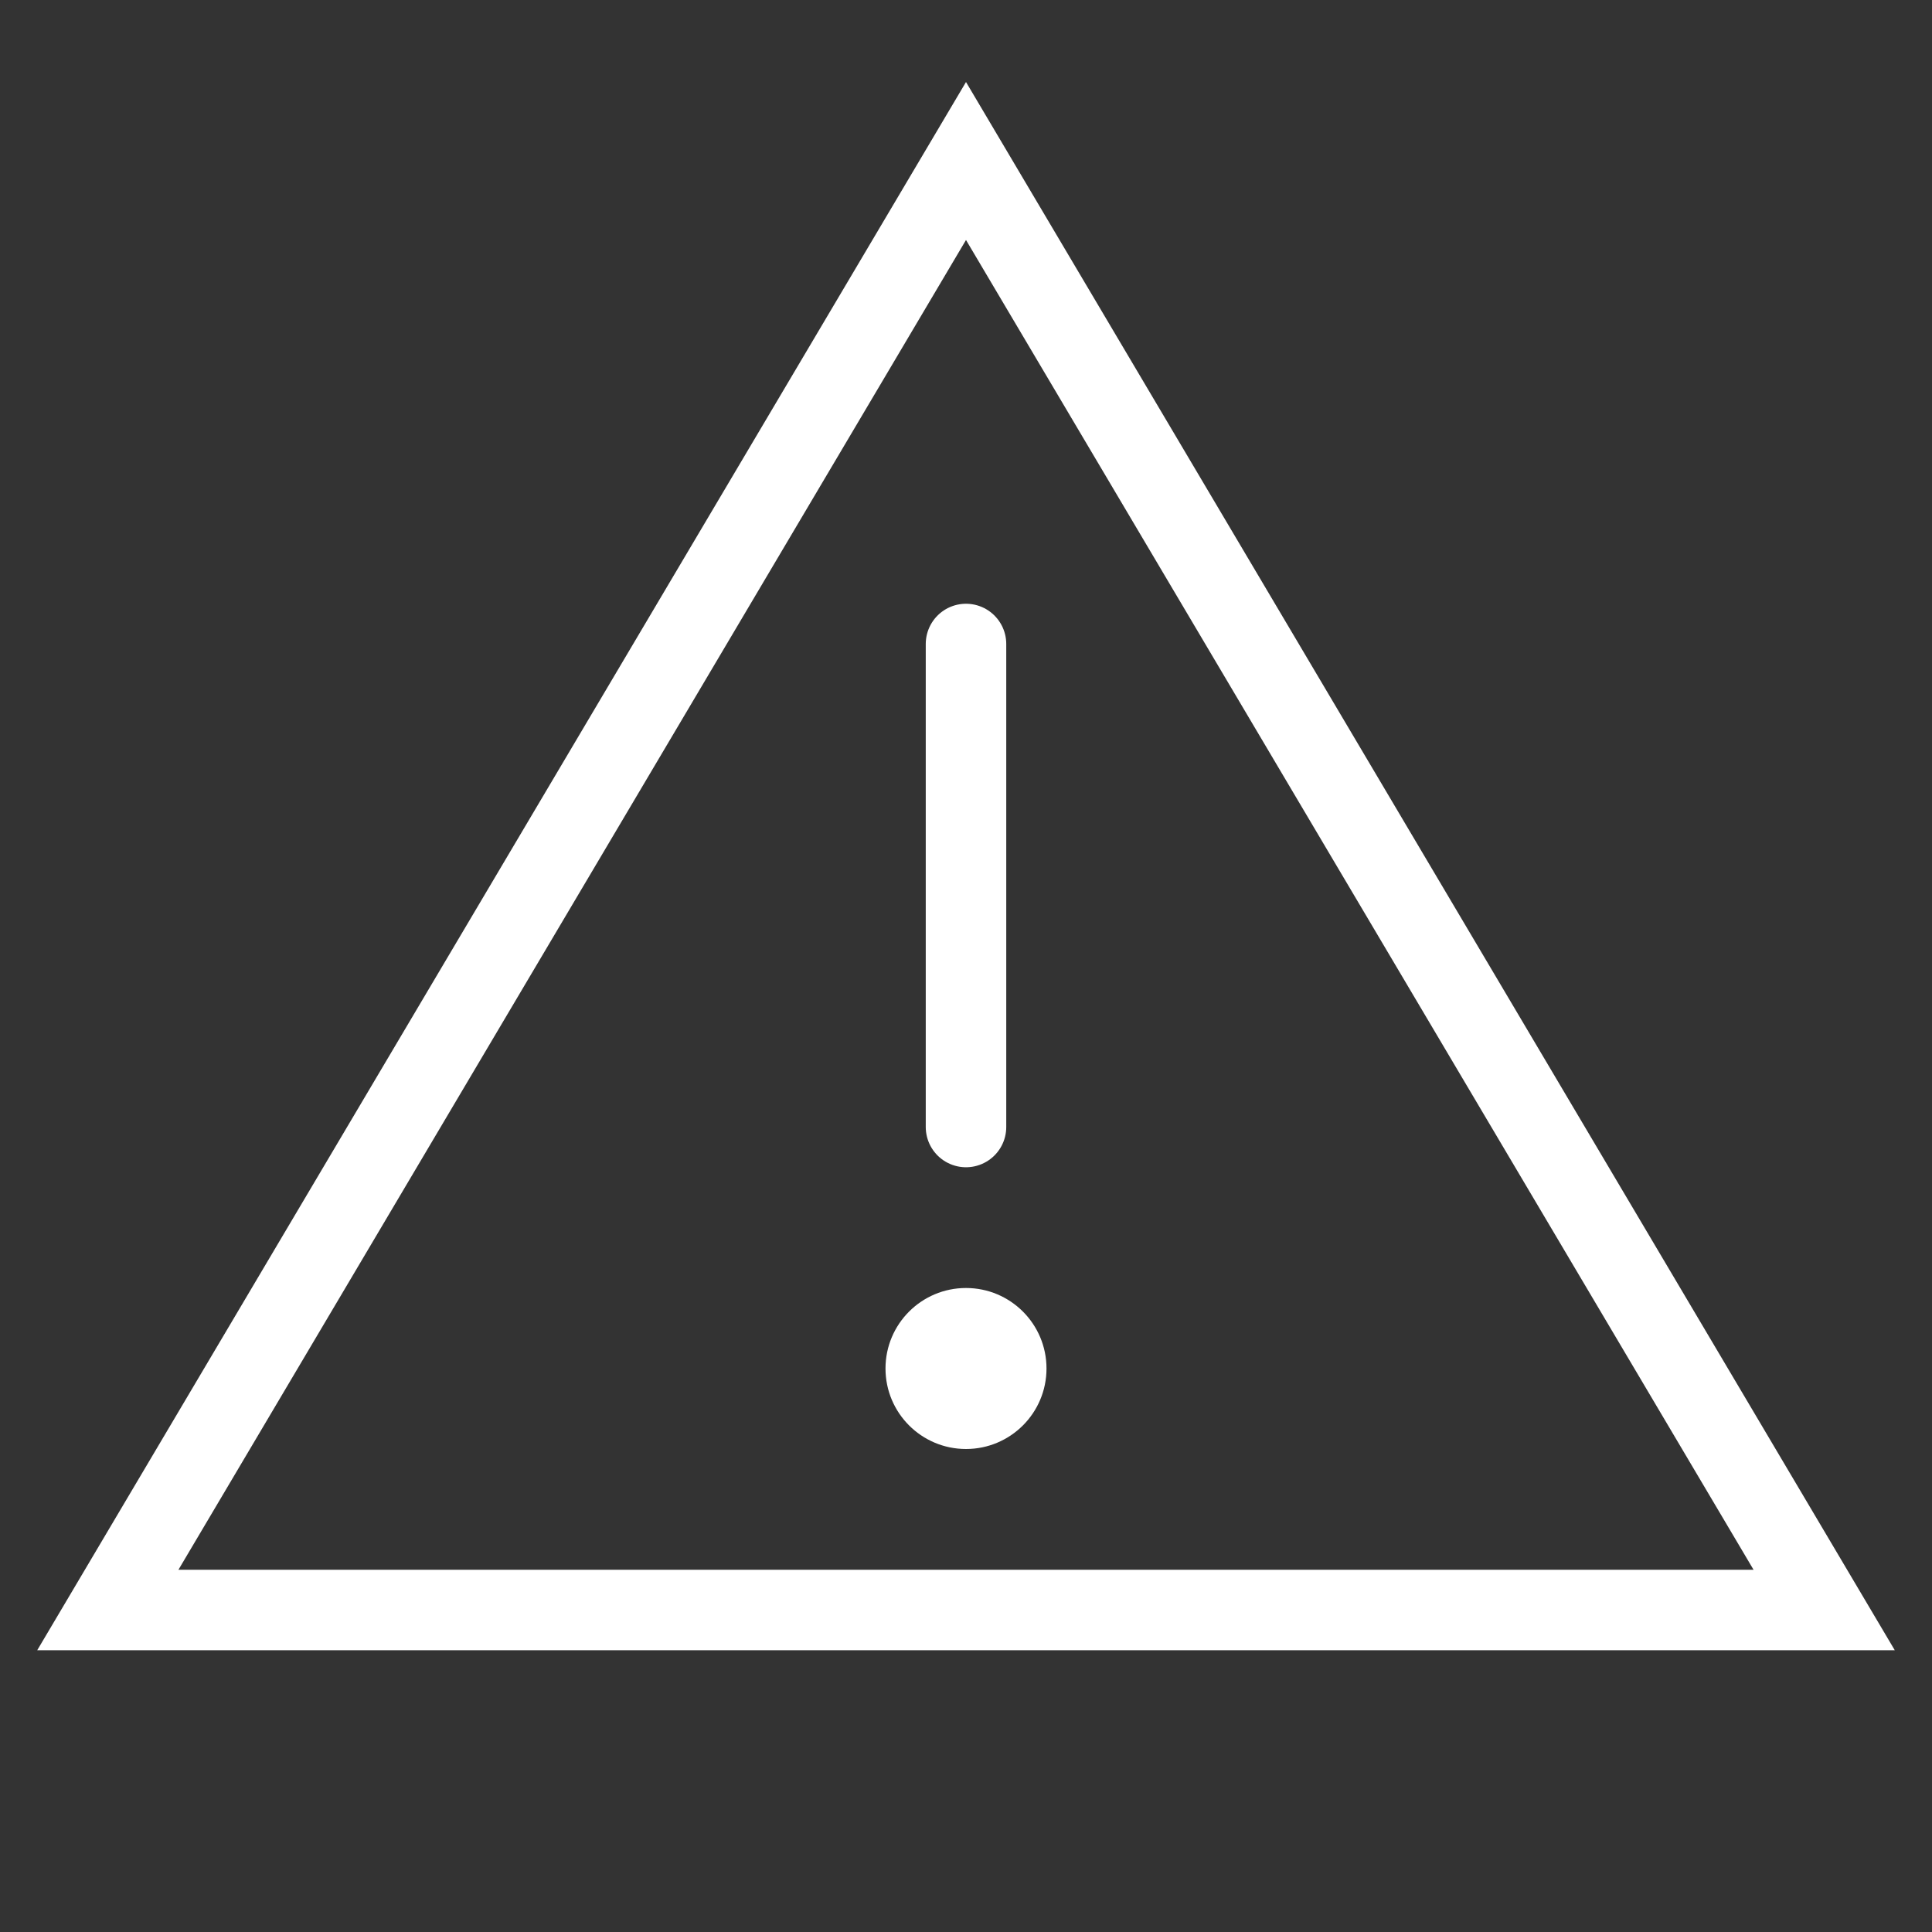 <svg width="48" height="48" viewBox="0 0 48 48" fill="none" xmlns="http://www.w3.org/2000/svg">
    <rect x="0" y="0" width="48" height="48" fill="#333333" stroke="none"/>
    <path d="M24 4L45.321 40H2.679L24 4Z" stroke="white" stroke-width="2"/>
    <path d="M24 28V16" stroke="white" stroke-width="2" stroke-linecap="round"/>
    <circle cx="24" cy="34" r="2" fill="white"/>
  </svg>